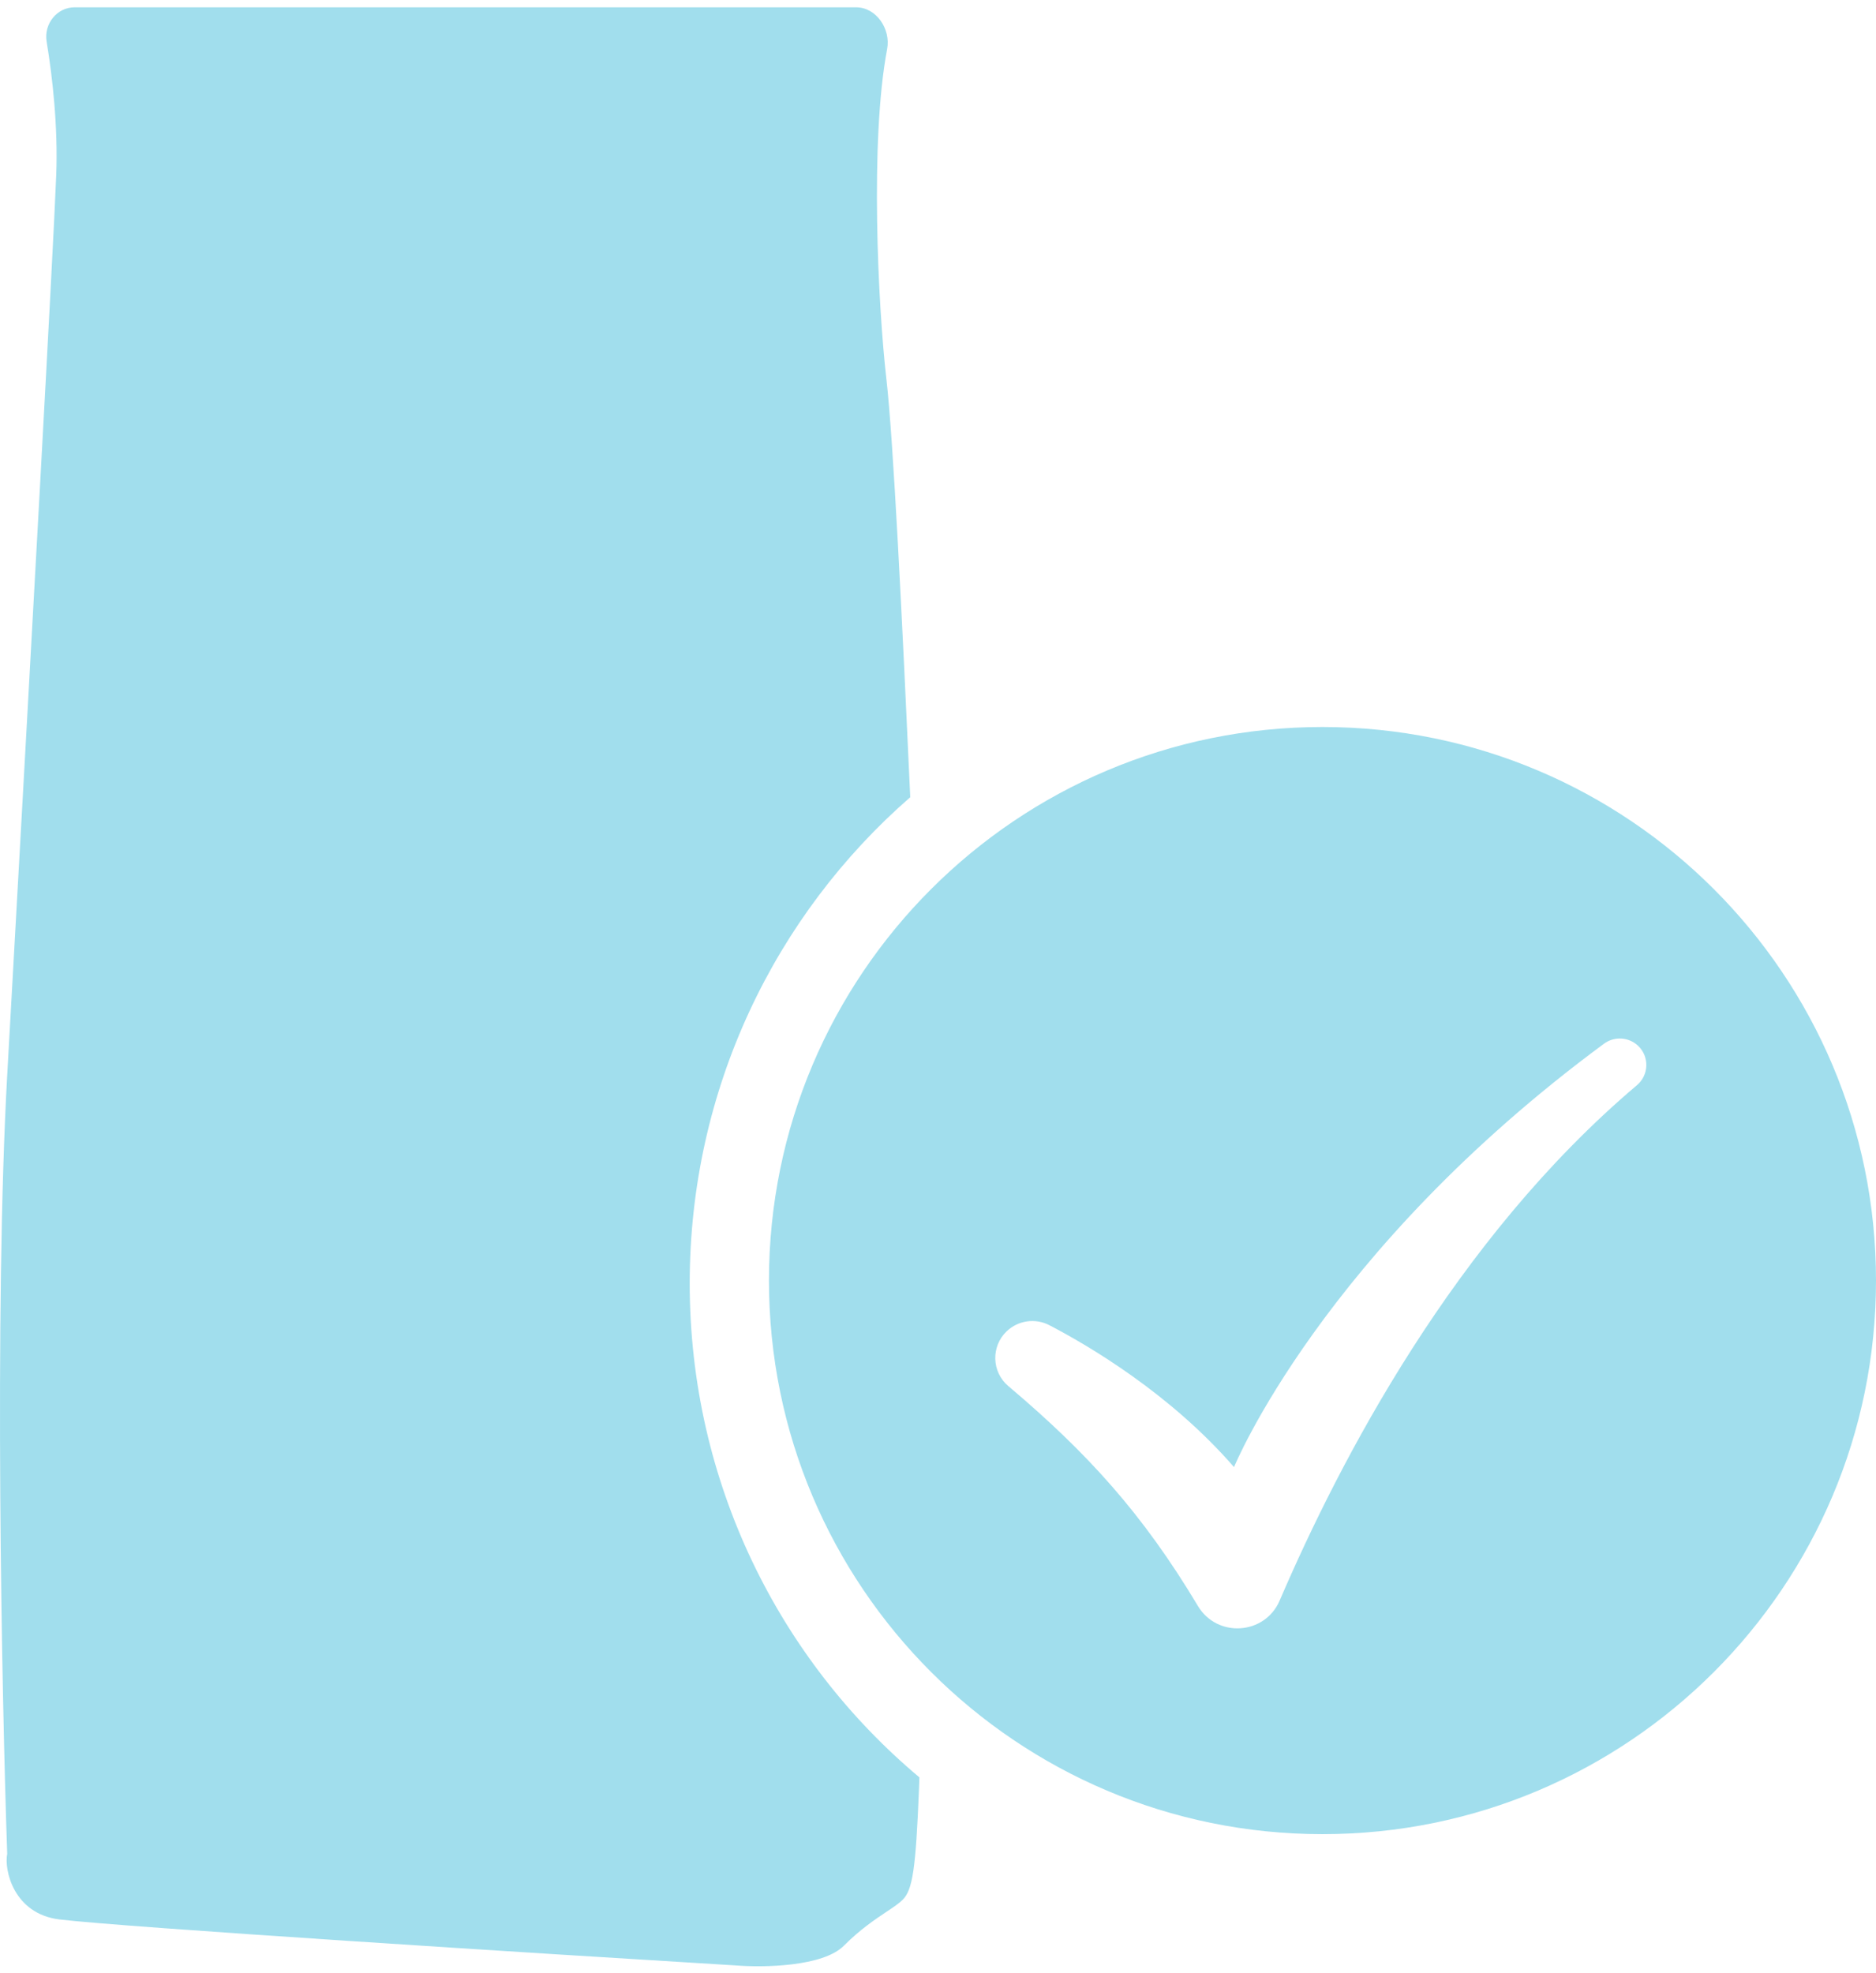 <svg width="136" height="143" viewBox="0 0 136 143" fill="none" xmlns="http://www.w3.org/2000/svg">
<path d="M4.314 139.136C0.997 138.736 0.286 135.563 0.523 134.373C0.128 123.021 -0.424 94.886 0.523 77.93C0.651 75.645 0.79 73.168 0.936 70.557C2.145 48.94 3.866 18.2 4.077 12.675C4.211 9.172 3.8 5.541 3.38 3.014C3.168 1.739 4.121 0.529 5.414 0.529H62.061C63.53 0.529 64.586 2.11 64.312 3.553C63.054 10.175 63.655 22.209 64.255 27.441C64.769 31.914 65.406 44.963 65.988 57.788C56.198 66.316 50 78.941 50 93.029C50 107.433 56.479 120.308 66.651 128.837C66.642 129.133 66.633 129.392 66.625 129.61C66.388 135.563 66.151 136.992 65.44 137.707C65.17 137.978 64.763 138.25 64.259 138.586C63.435 139.136 62.351 139.859 61.175 141.041C59.659 142.565 55.331 142.629 53.357 142.47C38.984 141.597 9.052 139.707 4.314 139.136Z" fill="#A1DEED"/>
<path fill-rule="evenodd" clip-rule="evenodd" d="M95.873 132.953C118.035 132.953 136 114.988 136 92.826C136 70.665 118.035 52.699 95.873 52.699C73.712 52.699 55.746 70.665 55.746 92.826C55.746 114.988 73.712 132.953 95.873 132.953ZM118.67 78.662C105.425 89.867 97.129 105.884 92.766 116.025C91.692 118.52 88.236 118.744 86.842 116.412C82.856 109.747 78.837 105.319 73.1 100.476C71.886 99.451 71.83 97.603 72.977 96.504C73.808 95.709 75.056 95.53 76.077 96.062C78.956 97.562 84.841 101.027 89.46 106.347C89.46 106.347 95.834 90.75 116.28 75.657C117.032 75.102 118.075 75.165 118.752 75.807C119.582 76.593 119.543 77.923 118.67 78.662Z" fill="#A1DEED"/>
</svg>
